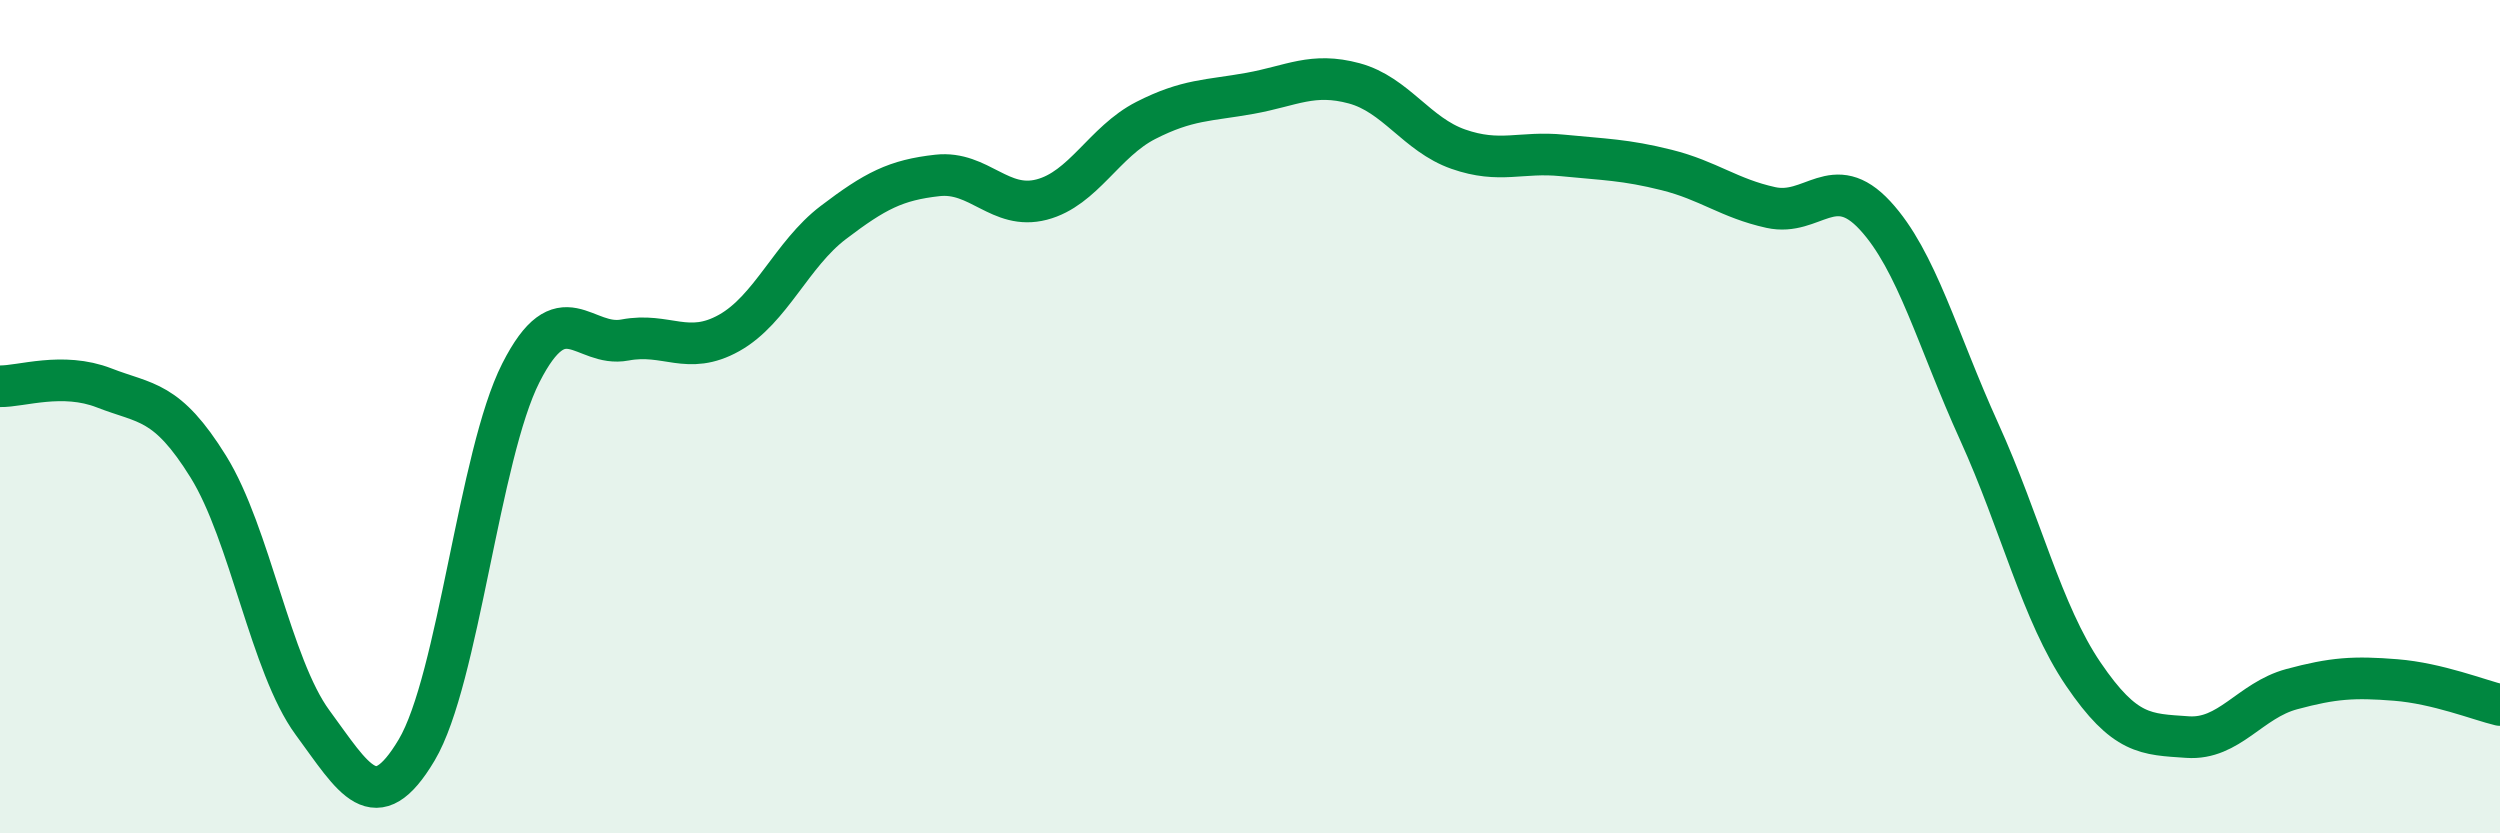 
    <svg width="60" height="20" viewBox="0 0 60 20" xmlns="http://www.w3.org/2000/svg">
      <path
        d="M 0,9.27 C 0.5,9.28 1.5,8.92 2.5,9.31 C 3.5,9.7 4,9.59 5,11.2 C 6,12.81 6.5,15.98 7.5,17.34 C 8.5,18.7 9,19.68 10,18 C 11,16.32 11.5,10.92 12.5,8.95 C 13.5,6.98 14,8.35 15,8.16 C 16,7.97 16.5,8.55 17.5,7.99 C 18.5,7.43 19,6.1 20,5.34 C 21,4.58 21.5,4.32 22.5,4.21 C 23.5,4.1 24,5.05 25,4.79 C 26,4.53 26.5,3.4 27.5,2.89 C 28.5,2.38 29,2.42 30,2.24 C 31,2.06 31.5,1.73 32.5,2 C 33.5,2.27 34,3.23 35,3.58 C 36,3.93 36.5,3.63 37.5,3.73 C 38.5,3.83 39,3.83 40,4.08 C 41,4.33 41.5,4.76 42.5,4.98 C 43.5,5.2 44,4.09 45,5.17 C 46,6.25 46.5,8.16 47.5,10.36 C 48.5,12.56 49,14.71 50,16.18 C 51,17.65 51.5,17.62 52.5,17.69 C 53.5,17.76 54,16.81 55,16.54 C 56,16.27 56.5,16.24 57.5,16.32 C 58.5,16.4 59.5,16.8 60,16.92L60 20L0 20Z"
        fill="#008740"
        opacity="0.1"
        stroke-linecap="round"
        stroke-linejoin="round"
      />
      <path
        d="M 0,9.27 C 0.5,9.28 1.5,8.92 2.5,9.31 C 3.5,9.7 4,9.59 5,11.2 C 6,12.81 6.5,15.98 7.5,17.34 C 8.5,18.7 9,19.68 10,18 C 11,16.32 11.5,10.92 12.5,8.95 C 13.5,6.98 14,8.35 15,8.16 C 16,7.97 16.5,8.55 17.5,7.99 C 18.5,7.43 19,6.1 20,5.34 C 21,4.58 21.5,4.32 22.5,4.21 C 23.5,4.1 24,5.05 25,4.79 C 26,4.53 26.5,3.4 27.5,2.89 C 28.5,2.38 29,2.42 30,2.24 C 31,2.06 31.5,1.73 32.5,2 C 33.5,2.27 34,3.23 35,3.58 C 36,3.93 36.5,3.63 37.5,3.73 C 38.5,3.83 39,3.83 40,4.08 C 41,4.33 41.5,4.76 42.5,4.98 C 43.5,5.2 44,4.09 45,5.17 C 46,6.25 46.5,8.16 47.5,10.36 C 48.5,12.56 49,14.71 50,16.18 C 51,17.65 51.5,17.62 52.5,17.69 C 53.5,17.76 54,16.81 55,16.54 C 56,16.27 56.5,16.24 57.5,16.32 C 58.5,16.4 59.5,16.8 60,16.92"
        stroke="#008740"
        stroke-width="1"
        fill="none"
        stroke-linecap="round"
        stroke-linejoin="round"
      />
    </svg>
  